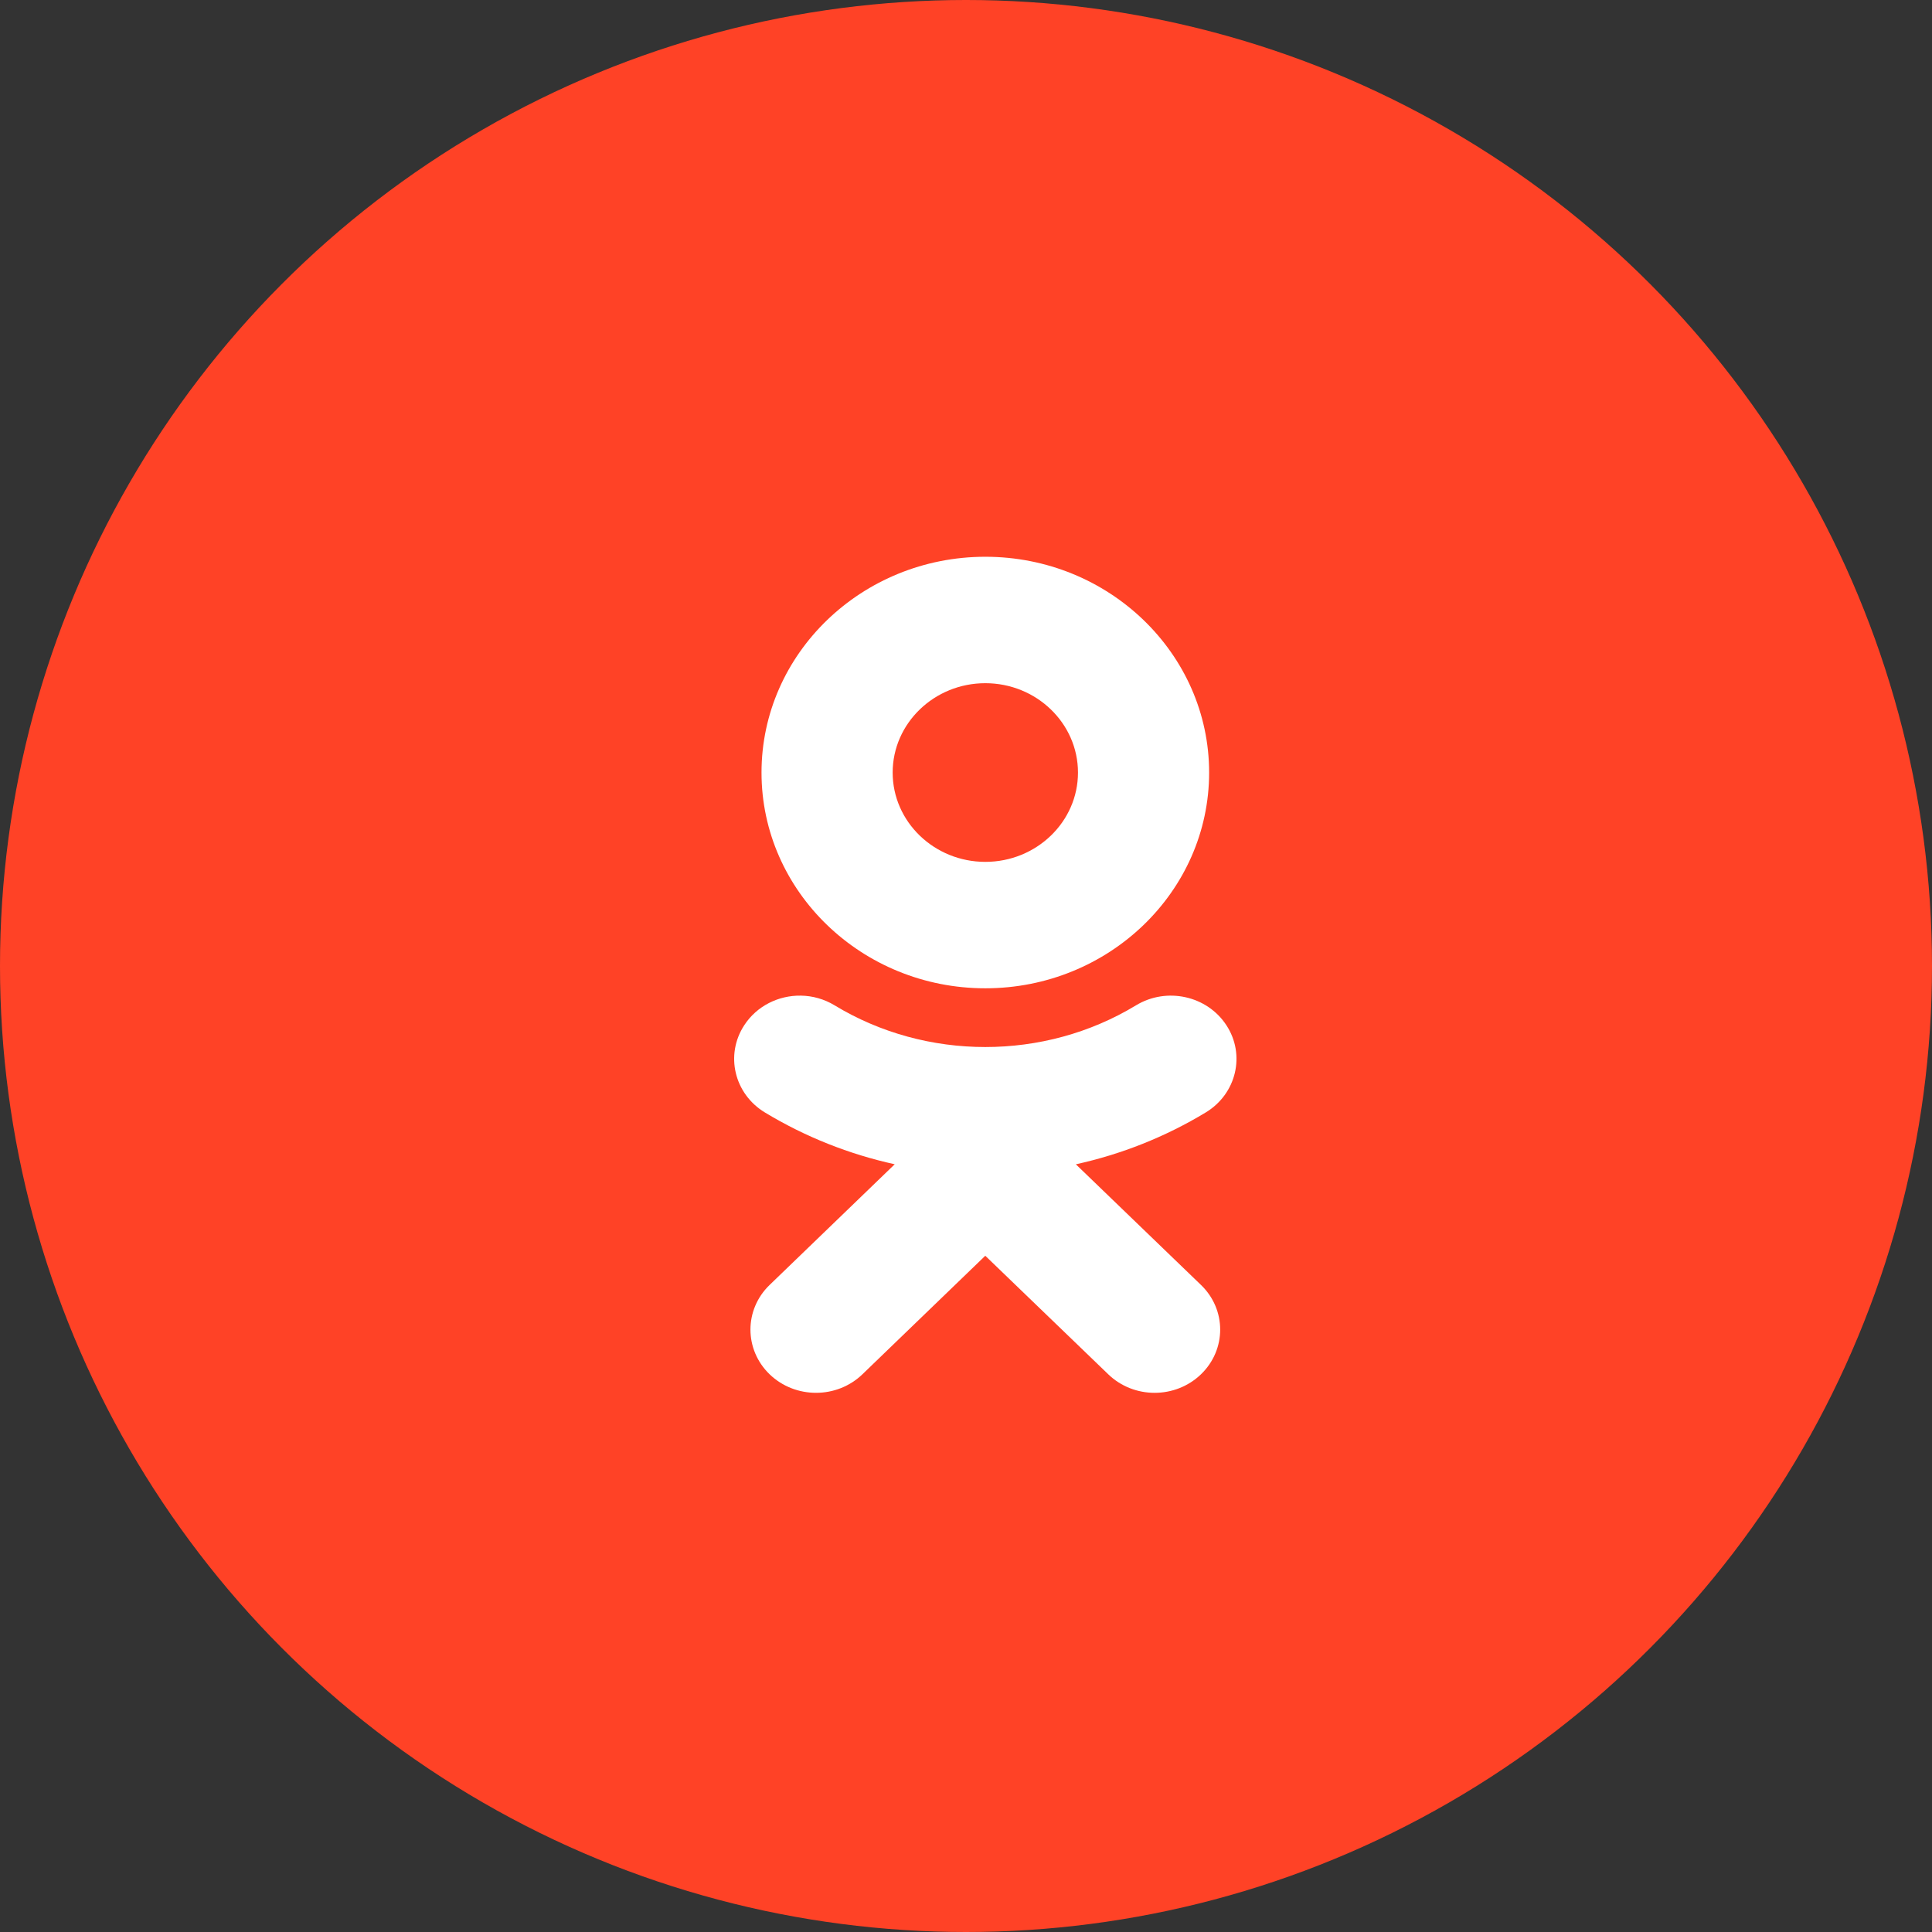 <?xml version="1.0" encoding="UTF-8"?> <svg xmlns="http://www.w3.org/2000/svg" width="50" height="50" viewBox="0 0 50 50" fill="none"><rect x="0" y="0" width="50" height="50" fill="#333333" stroke="none"/> <circle cx="25" cy="25" r="25" fill="#FF4226"></circle> <path d="M25.5 14.409C22.306 14.409 19.708 16.914 19.708 19.994C19.708 23.073 22.306 25.577 25.5 25.577C28.695 25.577 31.292 23.073 31.292 19.994C31.292 16.914 28.695 14.409 25.5 14.409ZM25.5 17.681C26.823 17.681 27.898 18.719 27.898 19.994C27.898 21.268 26.823 22.305 25.5 22.305C24.178 22.305 23.102 21.268 23.102 19.994C23.102 18.719 24.178 17.681 25.5 17.681ZM20.725 25.767C20.152 25.758 19.588 26.03 19.261 26.533C18.761 27.298 19.001 28.308 19.793 28.789C20.84 29.423 21.977 29.872 23.155 30.131L19.918 33.254C19.256 33.893 19.256 34.928 19.919 35.568C20.251 35.887 20.684 36.046 21.119 36.046C21.553 36.046 21.988 35.886 22.319 35.567L25.499 32.499L28.682 35.567C29.344 36.206 30.418 36.206 31.081 35.567C31.744 34.928 31.744 33.892 31.081 33.254L27.843 30.132C29.022 29.873 30.159 29.423 31.206 28.789C31.999 28.308 32.239 27.297 31.739 26.533C31.239 25.767 30.192 25.537 29.398 26.019C27.027 27.457 23.971 27.456 21.601 26.019C21.328 25.853 21.025 25.771 20.725 25.767V25.767Z" fill="white"></path> </svg> 